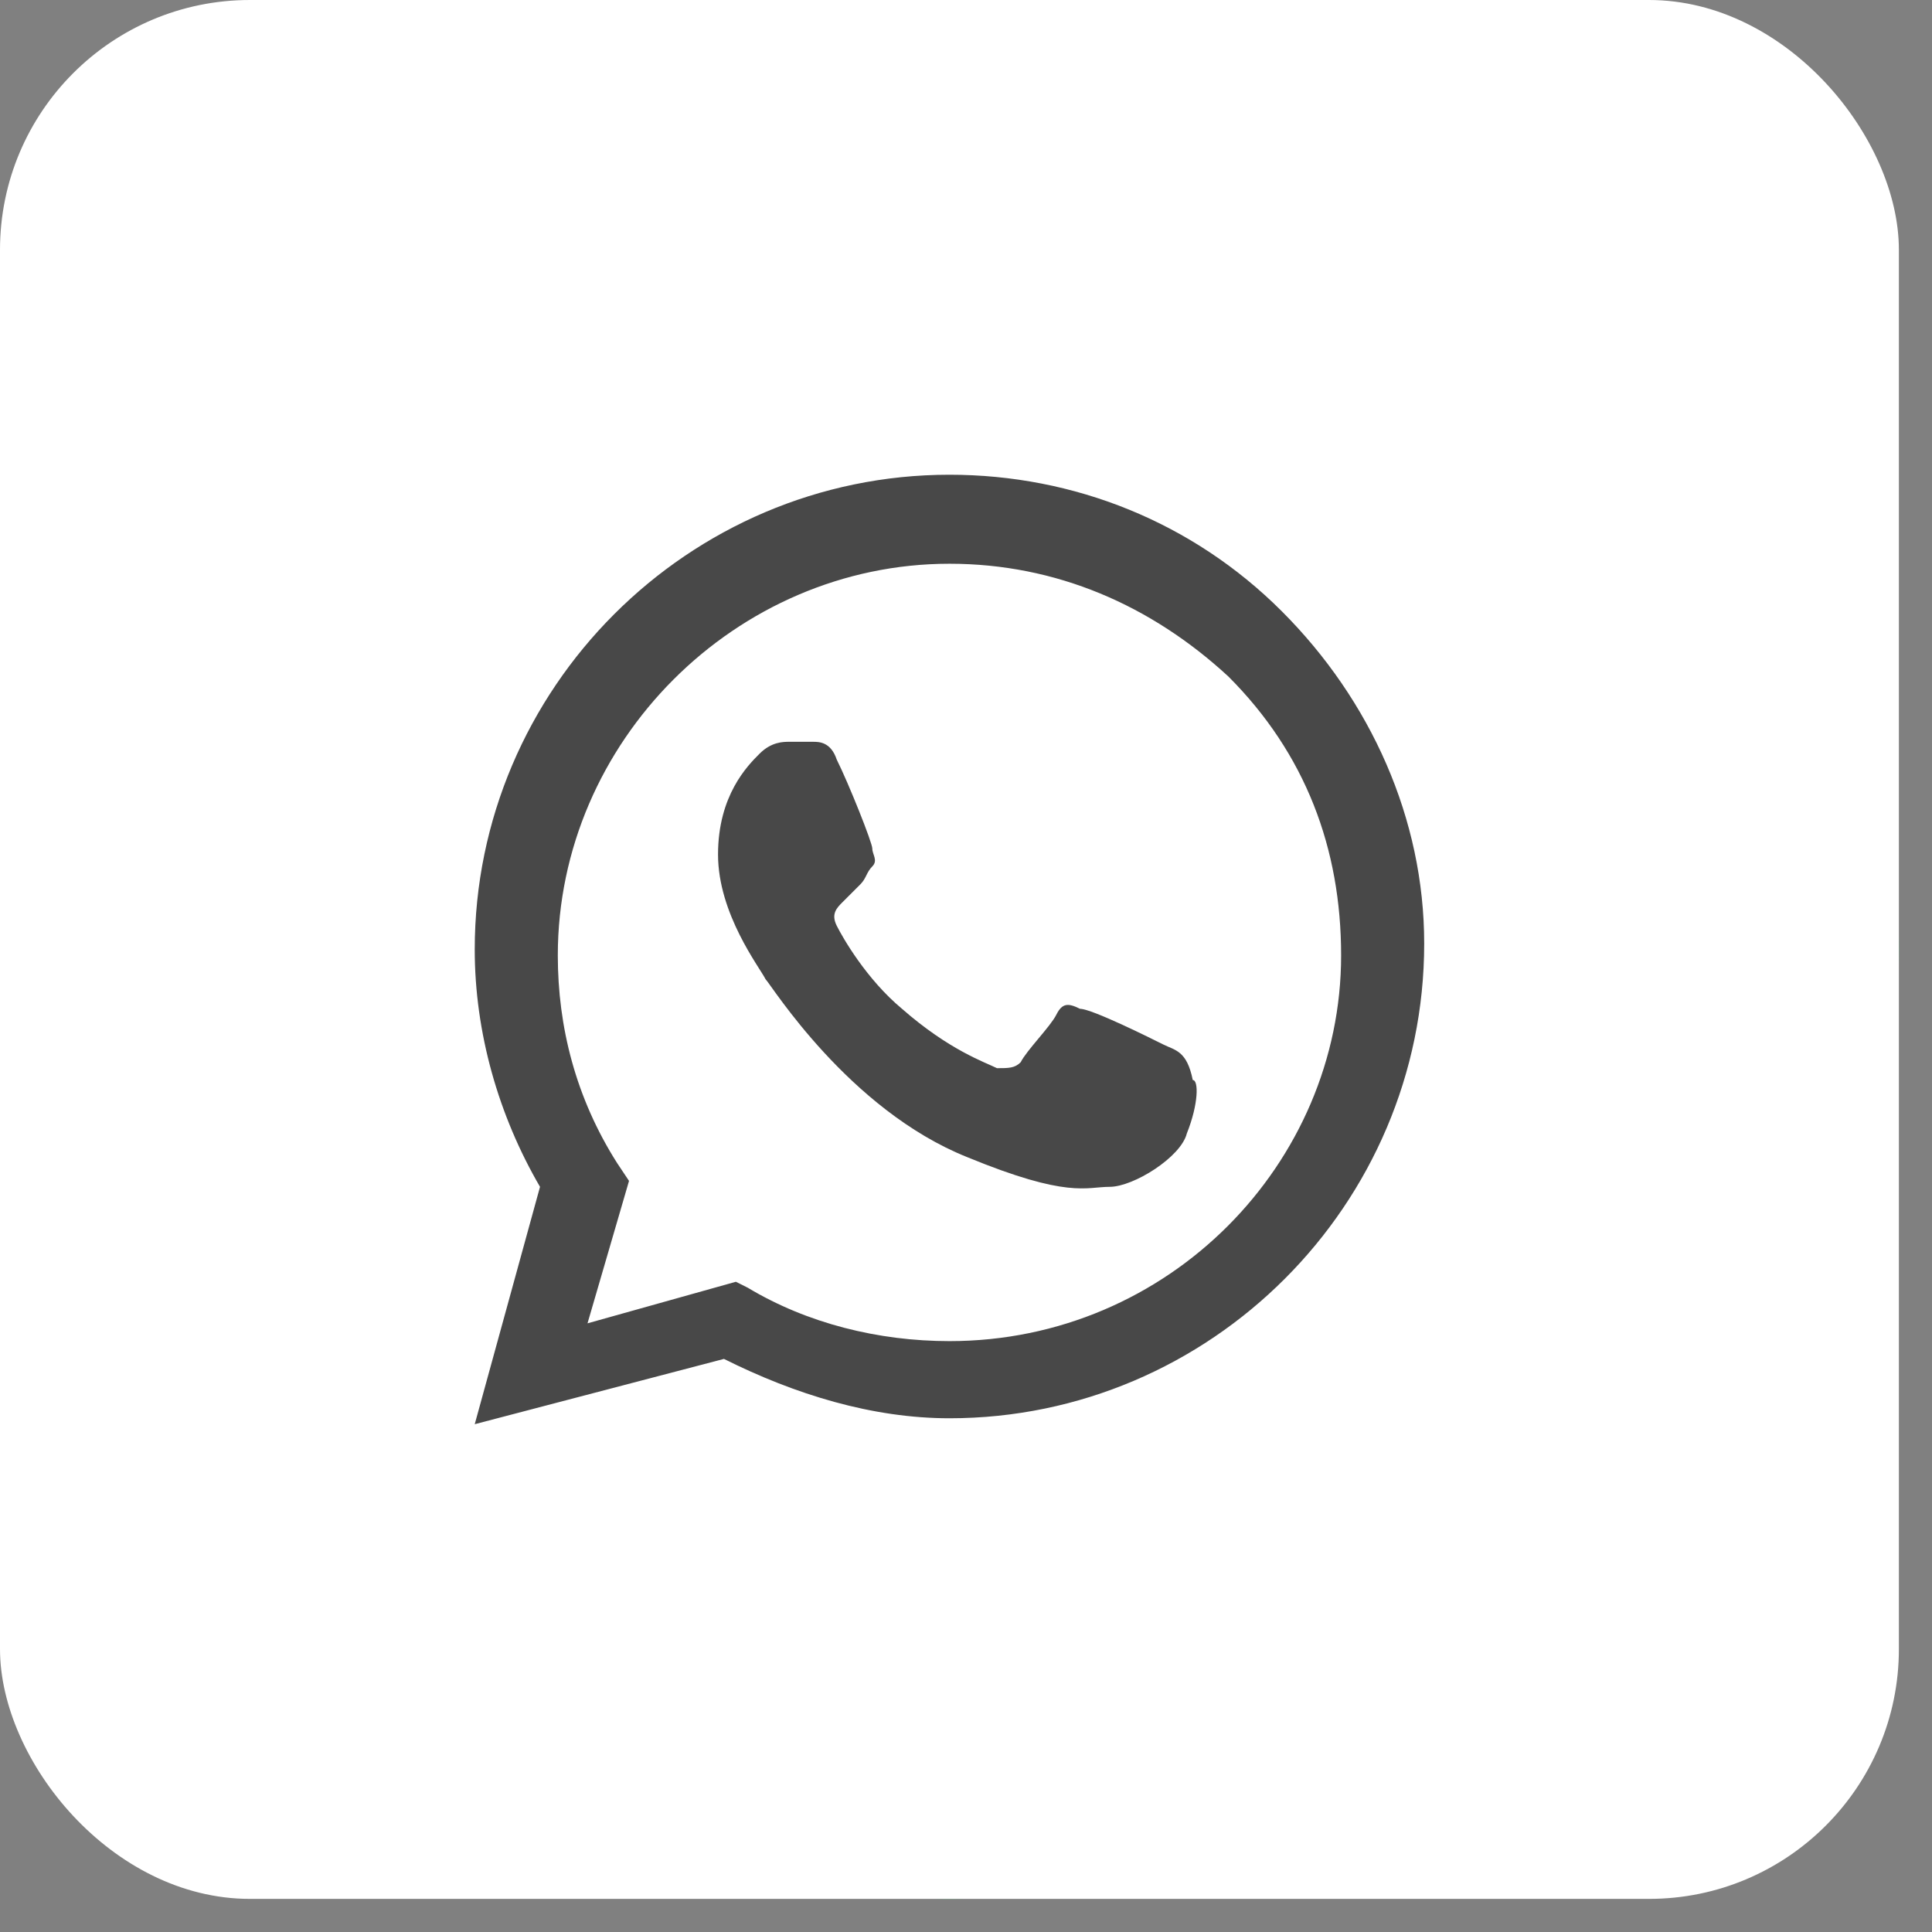 <?xml version="1.0" encoding="UTF-8"?> <svg xmlns="http://www.w3.org/2000/svg" width="43" height="43" viewBox="0 0 43 43" fill="none"><rect x="0" y="0" width="43" height="43" fill="#808080" stroke="none"/><g clip-path="url(#clip0_1325_6)"><path d="M0 21.132C0 32.803 9.461 42.263 21.132 42.263C32.803 42.263 42.263 32.803 42.263 21.132C42.263 9.461 32.803 0 21.132 0C9.461 0 0 9.461 0 21.132Z" fill="#25D366"></path><rect width="42.263" height="42.263" rx="5.561" fill="white"></rect><path fill-rule="evenodd" clip-rule="evenodd" d="M28.528 13.604C26.547 11.623 23.906 10.566 21.132 10.566C15.321 10.566 10.566 15.321 10.566 21.132C10.566 22.981 11.095 24.83 12.019 26.415L10.566 31.698L16.113 30.245C17.698 31.038 19.415 31.566 21.132 31.566C26.944 31.566 31.698 26.811 31.698 21C31.698 18.227 30.509 15.585 28.528 13.604ZM21.132 29.849C19.547 29.849 17.962 29.453 16.642 28.66L16.378 28.528L13.076 29.453L14 26.283L13.736 25.887C12.812 24.434 12.415 22.849 12.415 21.264C12.415 16.51 16.378 12.547 21.132 12.547C23.51 12.547 25.623 13.472 27.34 15.057C29.057 16.774 29.849 18.887 29.849 21.264C29.849 25.887 26.019 29.849 21.132 29.849ZM25.887 23.245C25.623 23.113 24.302 22.453 24.038 22.453C23.774 22.321 23.642 22.321 23.51 22.585C23.378 22.849 22.849 23.378 22.717 23.642C22.585 23.774 22.453 23.774 22.189 23.774C21.925 23.642 21.132 23.378 20.076 22.453C19.283 21.793 18.755 20.868 18.623 20.604C18.491 20.34 18.623 20.208 18.755 20.076C18.887 19.944 19.019 19.811 19.151 19.68C19.283 19.547 19.283 19.415 19.415 19.283C19.547 19.151 19.415 19.019 19.415 18.887C19.415 18.755 18.887 17.434 18.623 16.906C18.491 16.51 18.227 16.51 18.095 16.51C17.962 16.51 17.83 16.51 17.566 16.51C17.434 16.51 17.17 16.51 16.906 16.774C16.642 17.038 15.981 17.698 15.981 19.019C15.981 20.34 16.906 21.529 17.038 21.793C17.17 21.925 18.887 24.698 21.529 25.755C23.774 26.679 24.17 26.415 24.698 26.415C25.227 26.415 26.283 25.755 26.415 25.227C26.679 24.566 26.679 24.038 26.547 24.038C26.415 23.378 26.151 23.378 25.887 23.245Z" fill="#484848"></path></g><defs><clipPath id="clip0_1325_6"><rect width="42.263" height="42.263" fill="white"></rect></clipPath></defs></svg> 